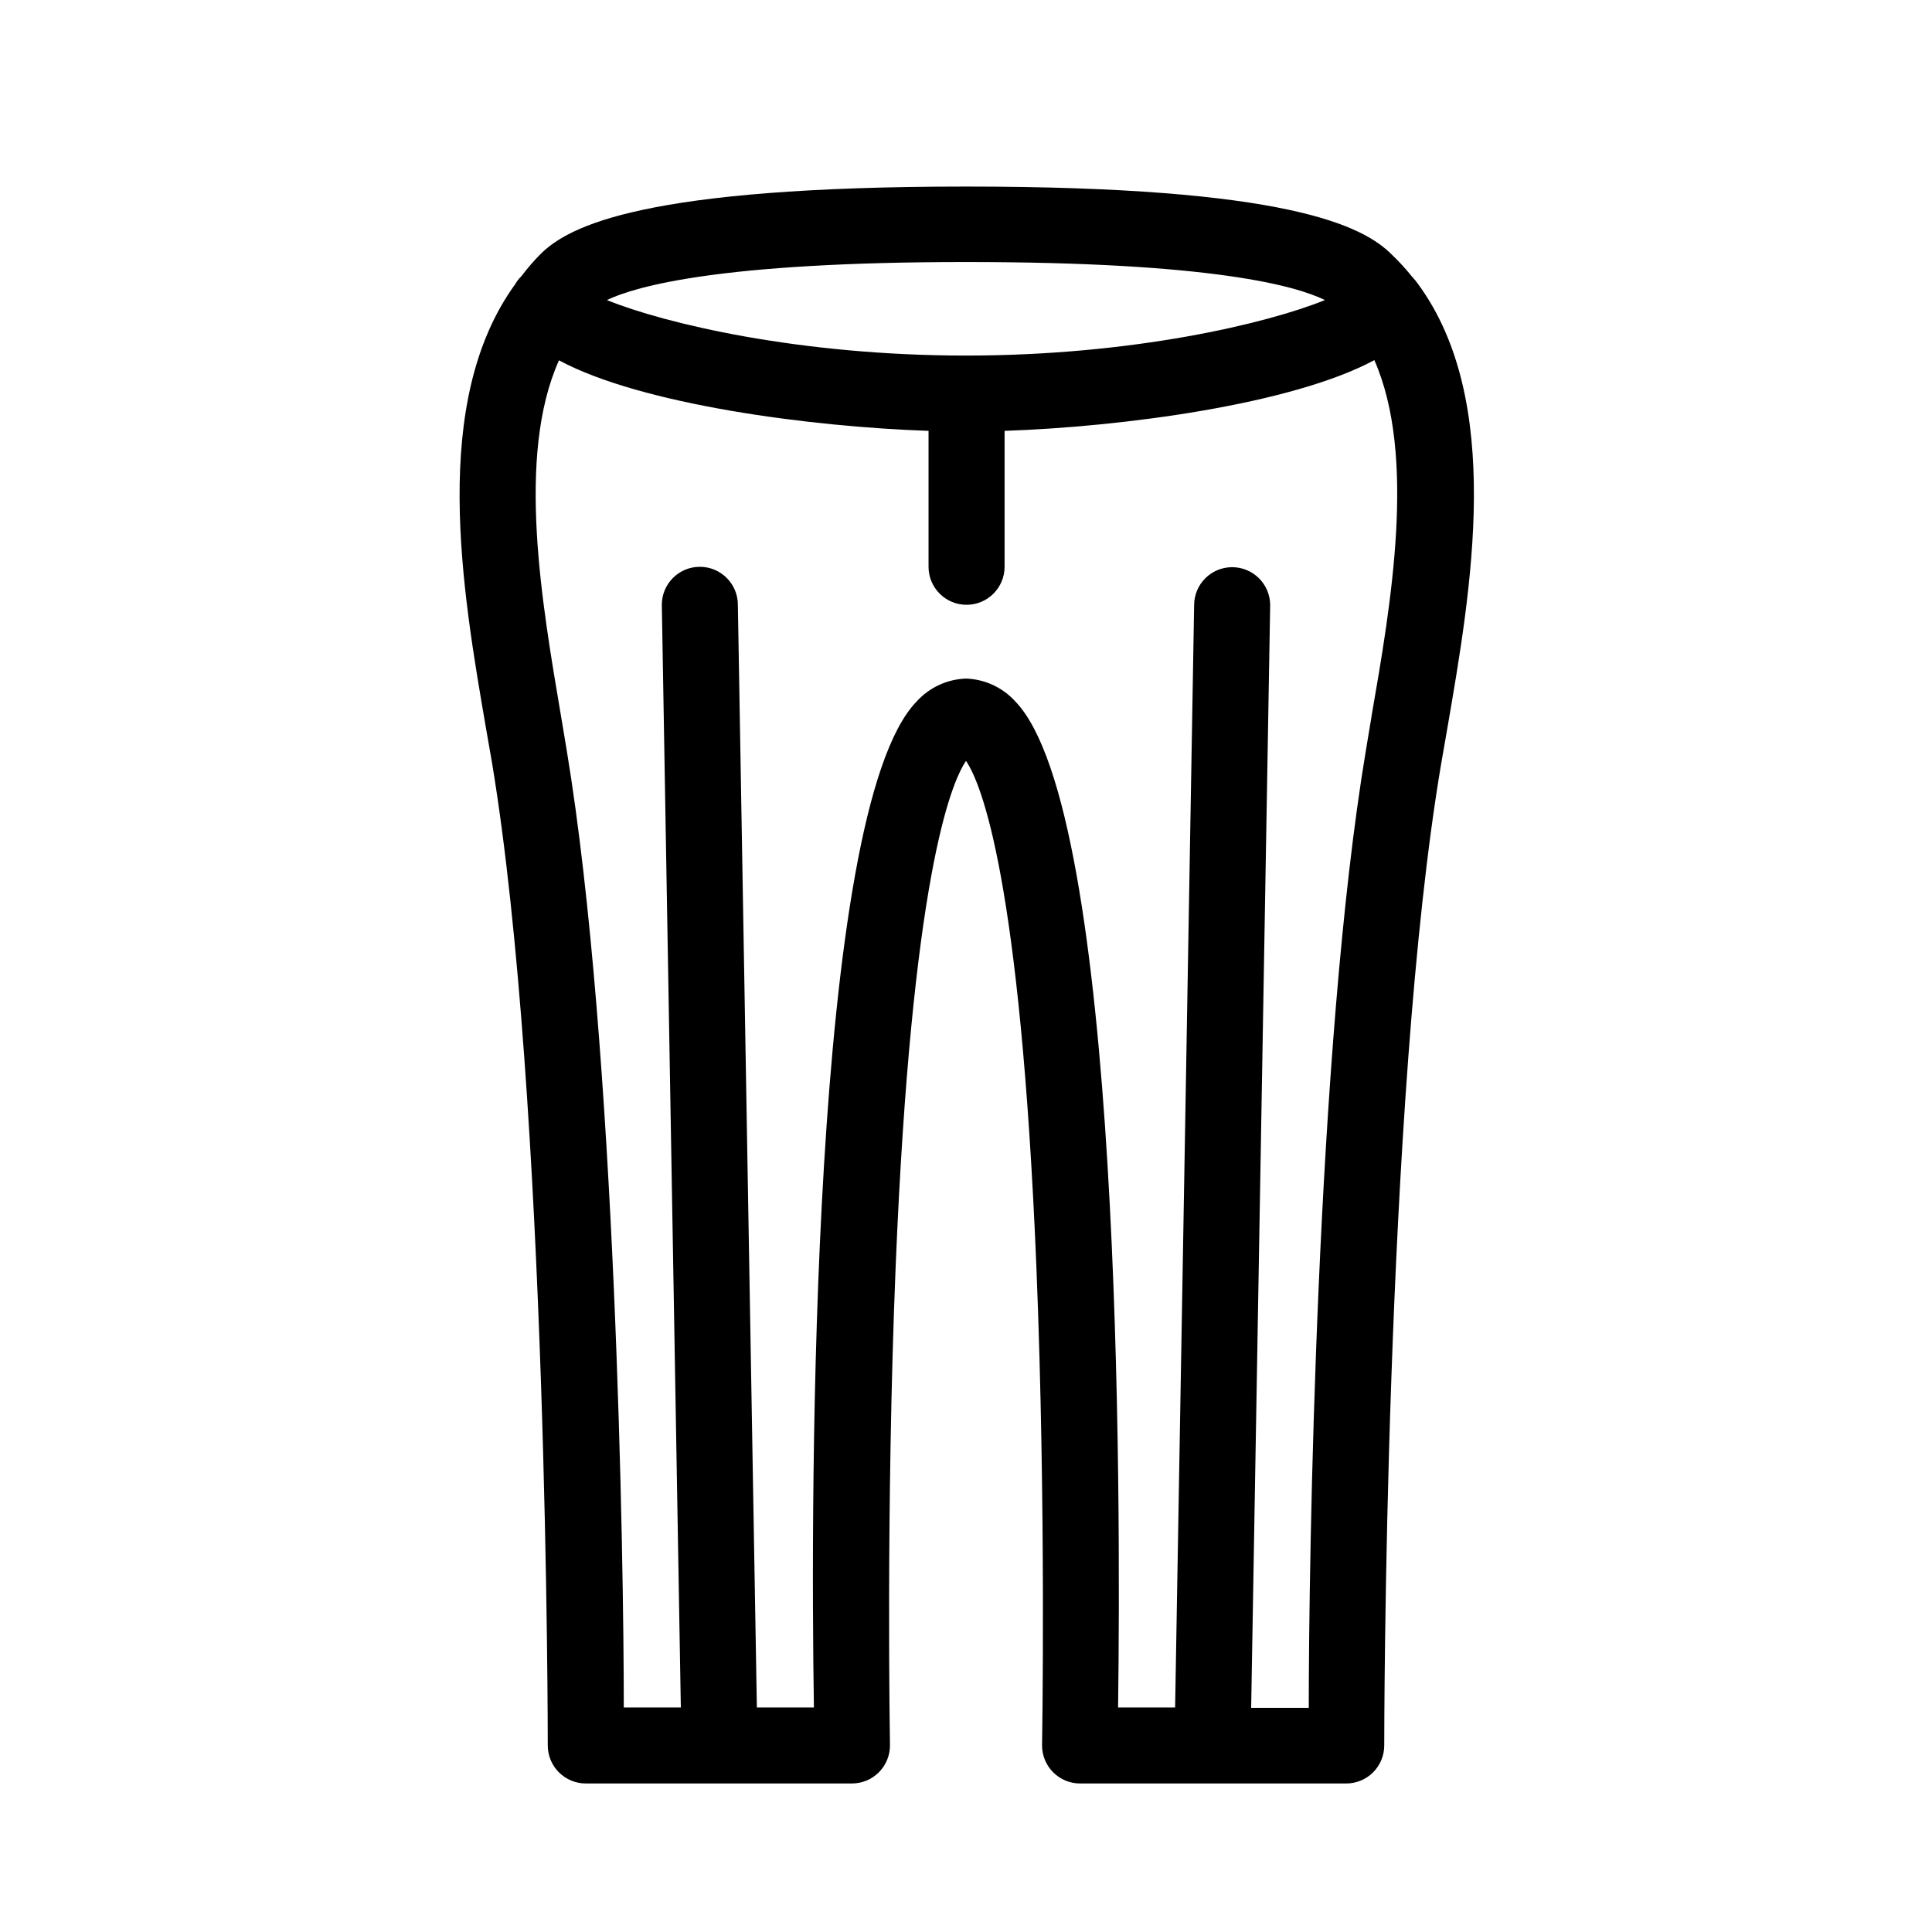 <?xml version="1.0" encoding="UTF-8"?>
<!-- Uploaded to: ICON Repo, www.iconrepo.com, Generator: ICON Repo Mixer Tools -->
<svg fill="#000000" width="800px" height="800px" version="1.1" viewBox="144 144 512 512" xmlns="http://www.w3.org/2000/svg">
 <path d="m518.24 217.37c-1.645-2.066-3.43-4.019-5.34-5.844-7.707-7.758-27.859-18.086-112.9-18.086s-105.2 10.328-112.8 17.938v-0.004c-1.809 1.832-3.492 3.785-5.039 5.844-0.633 0.609-1.176 1.305-1.609 2.066-22.672 31.234-14.105 80.91-7.707 117.99 0.555 3.125 1.059 6.098 1.562 8.969 14.758 89.023 14.758 258.61 14.758 260.32 0 2.676 1.062 5.238 2.953 7.125 1.887 1.891 4.449 2.953 7.125 2.953h70.531c2.672 0 5.234-1.062 7.125-2.953 1.891-1.887 2.953-4.449 2.953-7.125 0-0.605-1.109-62.977 1.512-127.06 4.231-102.48 14.559-127.82 18.641-133.86 4.082 6.047 14.41 31.387 18.641 133.86 2.621 64.086 1.512 126.46 1.512 127.06 0 2.676 1.059 5.238 2.949 7.125 1.891 1.891 4.453 2.953 7.125 2.953h70.535c2.672 0 5.234-1.062 7.125-2.953 1.887-1.887 2.949-4.449 2.949-7.125 0-1.715 0-171.3 15.113-260.32 0.504-2.871 1.008-5.844 1.562-8.969 6.398-37.18 15.113-87.008-7.809-118.14v0.008c-0.438-0.629-0.93-1.219-1.461-1.766zm-118.24 20.859c-44.184 0-79.953-8.516-95.168-14.711 7.707-3.68 30.23-10.078 95.168-10.078 64.941 0 87.262 6.246 95.121 10.078-15.219 6.195-50.938 14.711-95.121 14.711zm107.46 95.723c-0.504 3.125-1.059 6.195-1.512 9.07-13.148 78.848-15.113 215.23-15.113 253.57h-15.266l5.039-292.21c0-2.672-1.062-5.234-2.953-7.125s-4.453-2.949-7.125-2.949c-5.562 0-10.074 4.508-10.074 10.074l-5.039 292.11h-15.113c0.754-57.082 0.855-237.5-27.207-266.57-3.359-3.723-8.086-5.926-13.098-6.094-5.016 0.168-9.742 2.371-13.102 6.094-28.211 29.07-28.113 209.48-27.203 266.57h-15.117l-5.035-292.21c0-5.562-4.512-10.074-10.078-10.074s-10.074 4.512-10.074 10.074l5.039 292.21h-15.117c0-38.34-2.066-174.72-15.113-253.57-0.453-2.871-1.008-5.945-1.512-9.07-5.039-29.875-11.941-68.922-0.555-94.363 21.816 11.738 66.754 17.633 97.941 18.691v36.023c0 5.562 4.512 10.074 10.074 10.074 5.566 0 10.078-4.512 10.078-10.074v-36.023c31.234-1.059 76.176-7.004 97.992-18.742 11.184 25.441 4.43 64.539-0.758 94.414z"/>
</svg>